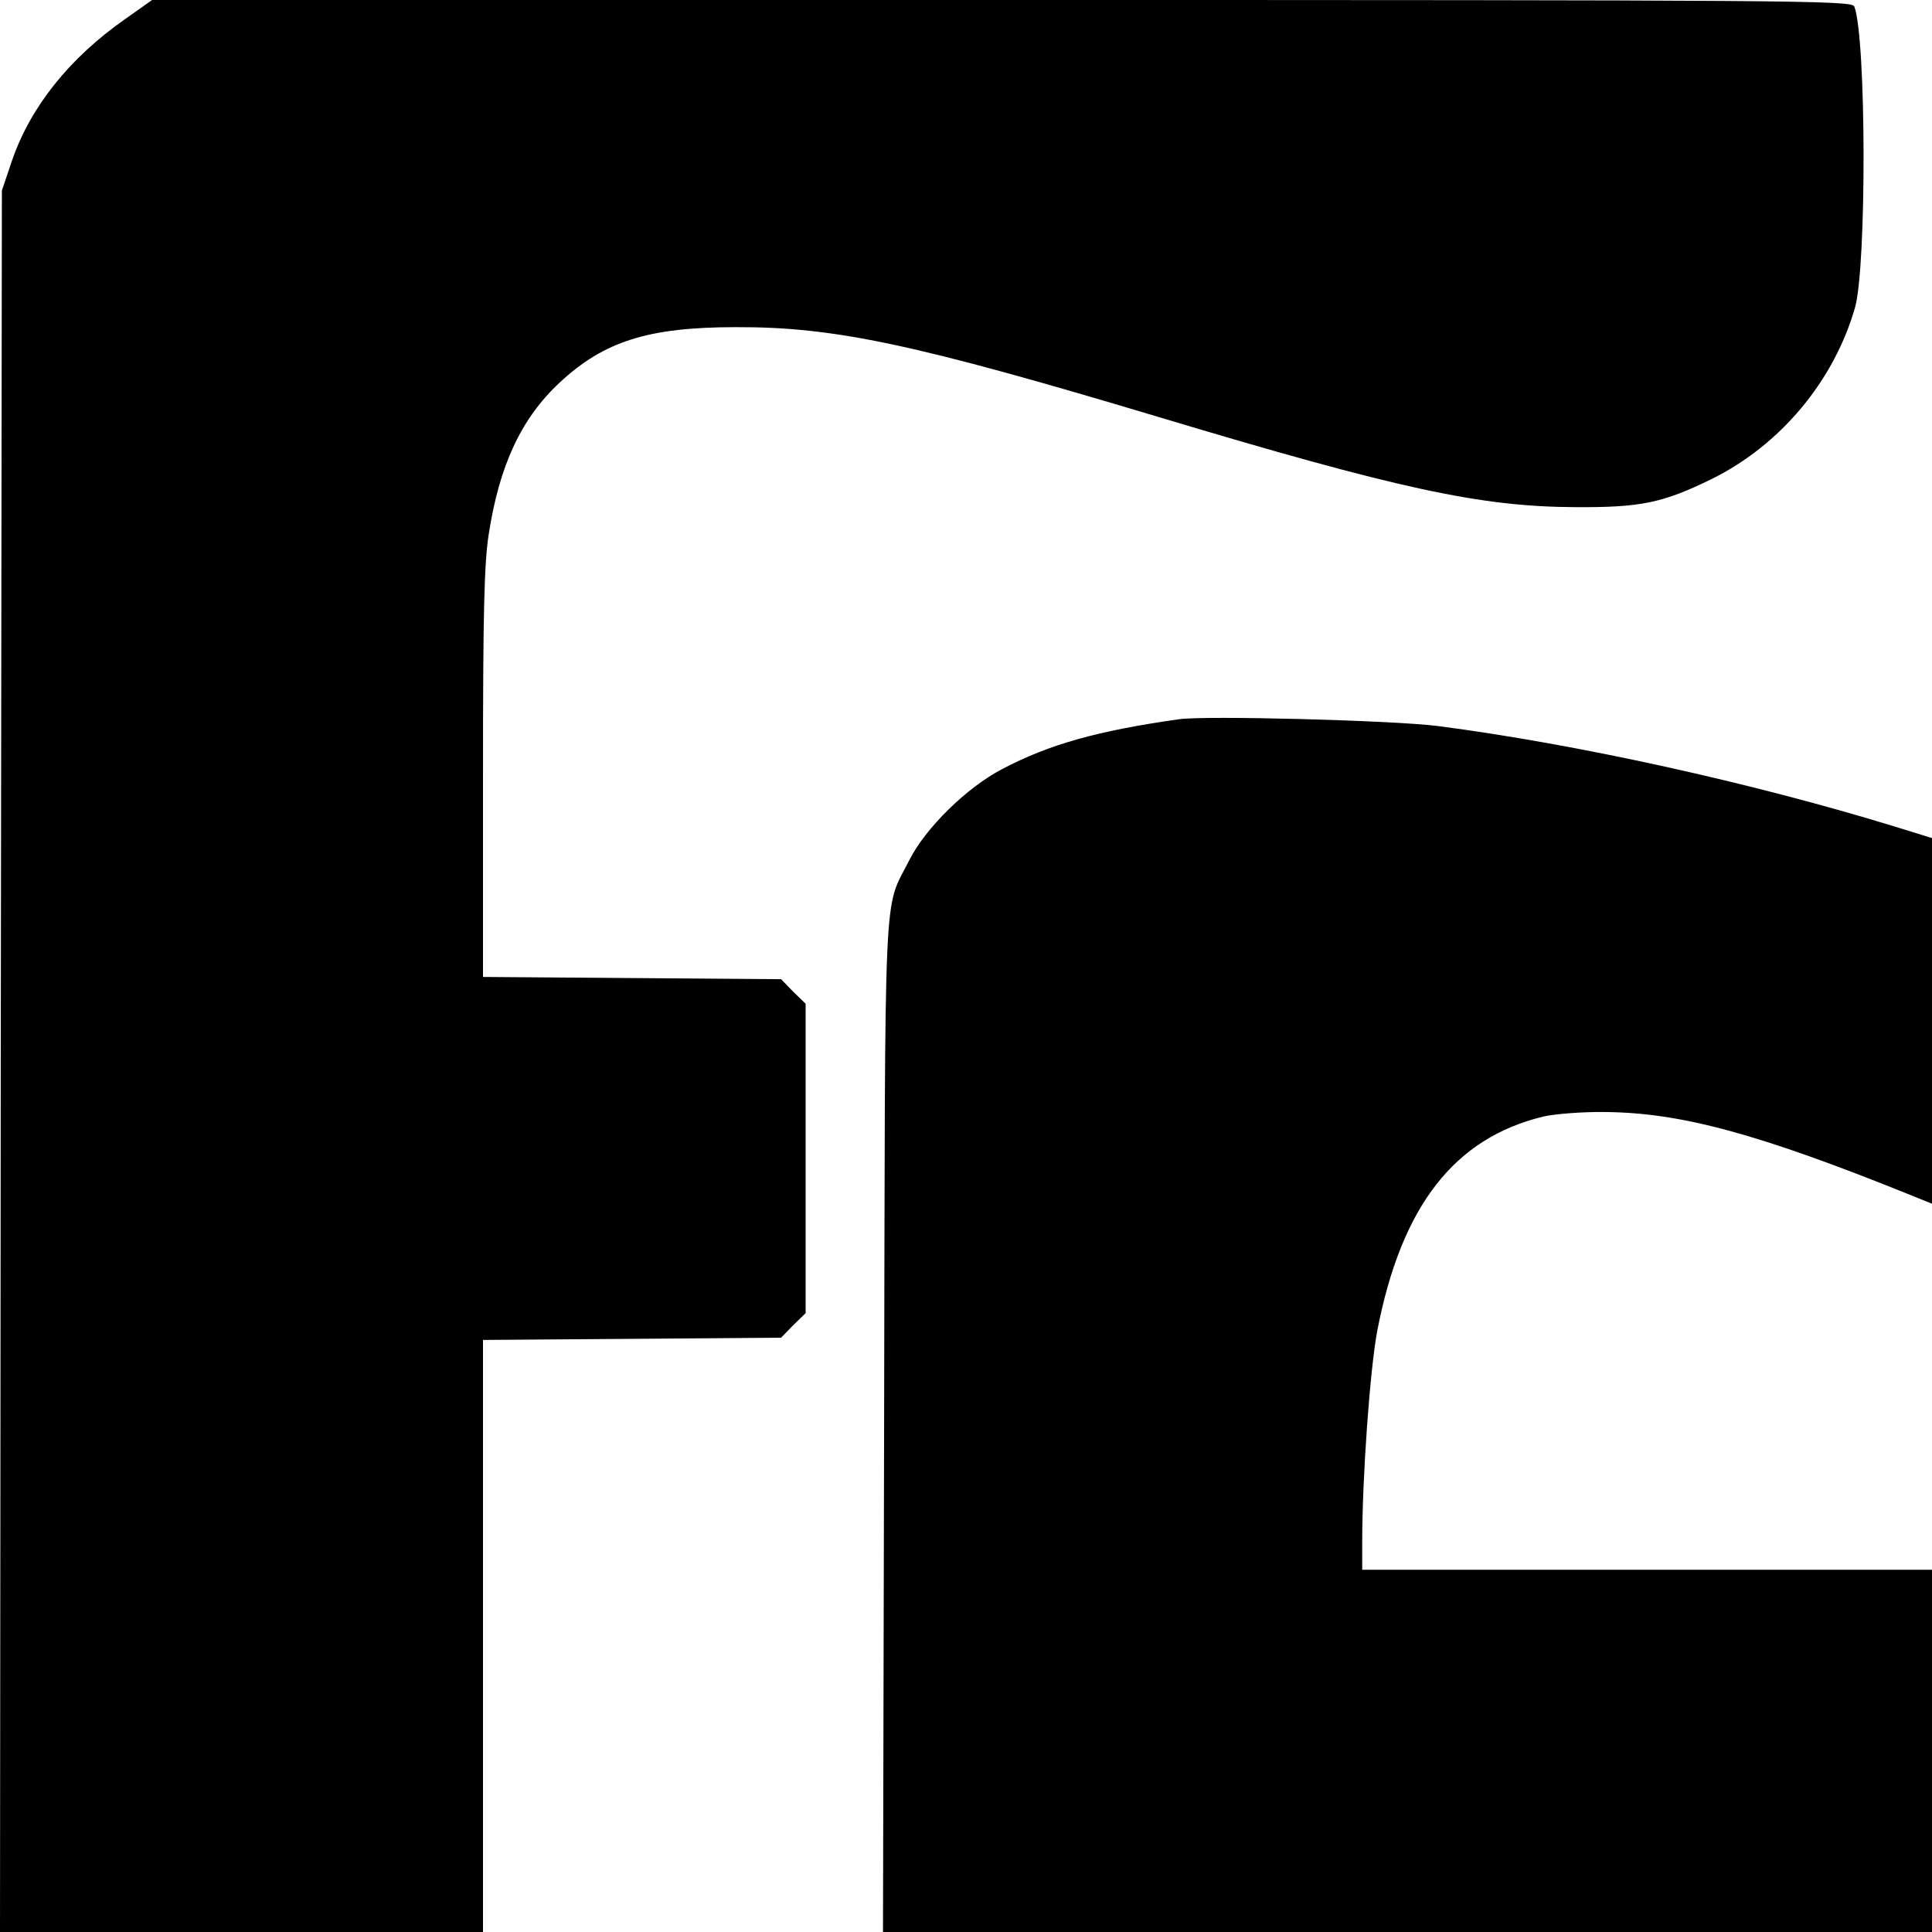 <?xml version="1.0" standalone="no"?>
<!DOCTYPE svg PUBLIC "-//W3C//DTD SVG 20010904//EN"
 "http://www.w3.org/TR/2001/REC-SVG-20010904/DTD/svg10.dtd">
<svg version="1.0" xmlns="http://www.w3.org/2000/svg"
 width="512pt" height="512pt" viewBox="0 0 512 512"
 preserveAspectRatio="xMidYMid meet">
<g transform="translate(0,512) scale(0.1,-0.1)"
fill="#000000" stroke="none">
<path d="M331 5069 c-147 -103 -250 -232 -299 -374 l-27 -80 -3 -2307 -2
-2308 640 0 640 0 0 785 0 784 395 3 395 3 32 33 33 32 0 410 0 410 -33 32
-32 33 -395 3 -395 3 0 537 c0 423 3 558 15 635 28 183 86 308 188 403 118
110 236 147 467 147 262 1 476 -45 1120 -238 636 -191 854 -238 1105 -239 173
-1 231 11 360 74 183 90 325 260 381 455 31 109 30 716 -2 798 -6 16 -162 17
-2259 17 l-2252 0 -72 -51z"/>
<path d="M3125 3214 c-219 -31 -345 -67 -469 -132 -94 -49 -203 -156 -246
-241 -70 -140 -64 -14 -67 -1499 l-3 -1342 1390 0 1390 0 0 480 0 480 -755 0
-755 0 0 73 c0 175 21 461 40 561 64 330 204 510 440 567 30 7 105 13 165 12
200 -2 405 -57 813 -222 l52 -21 0 485 0 484 -97 30 c-377 116 -843 219 -1213
267 -119 15 -612 28 -685 18z"/>
</g>
</svg>
